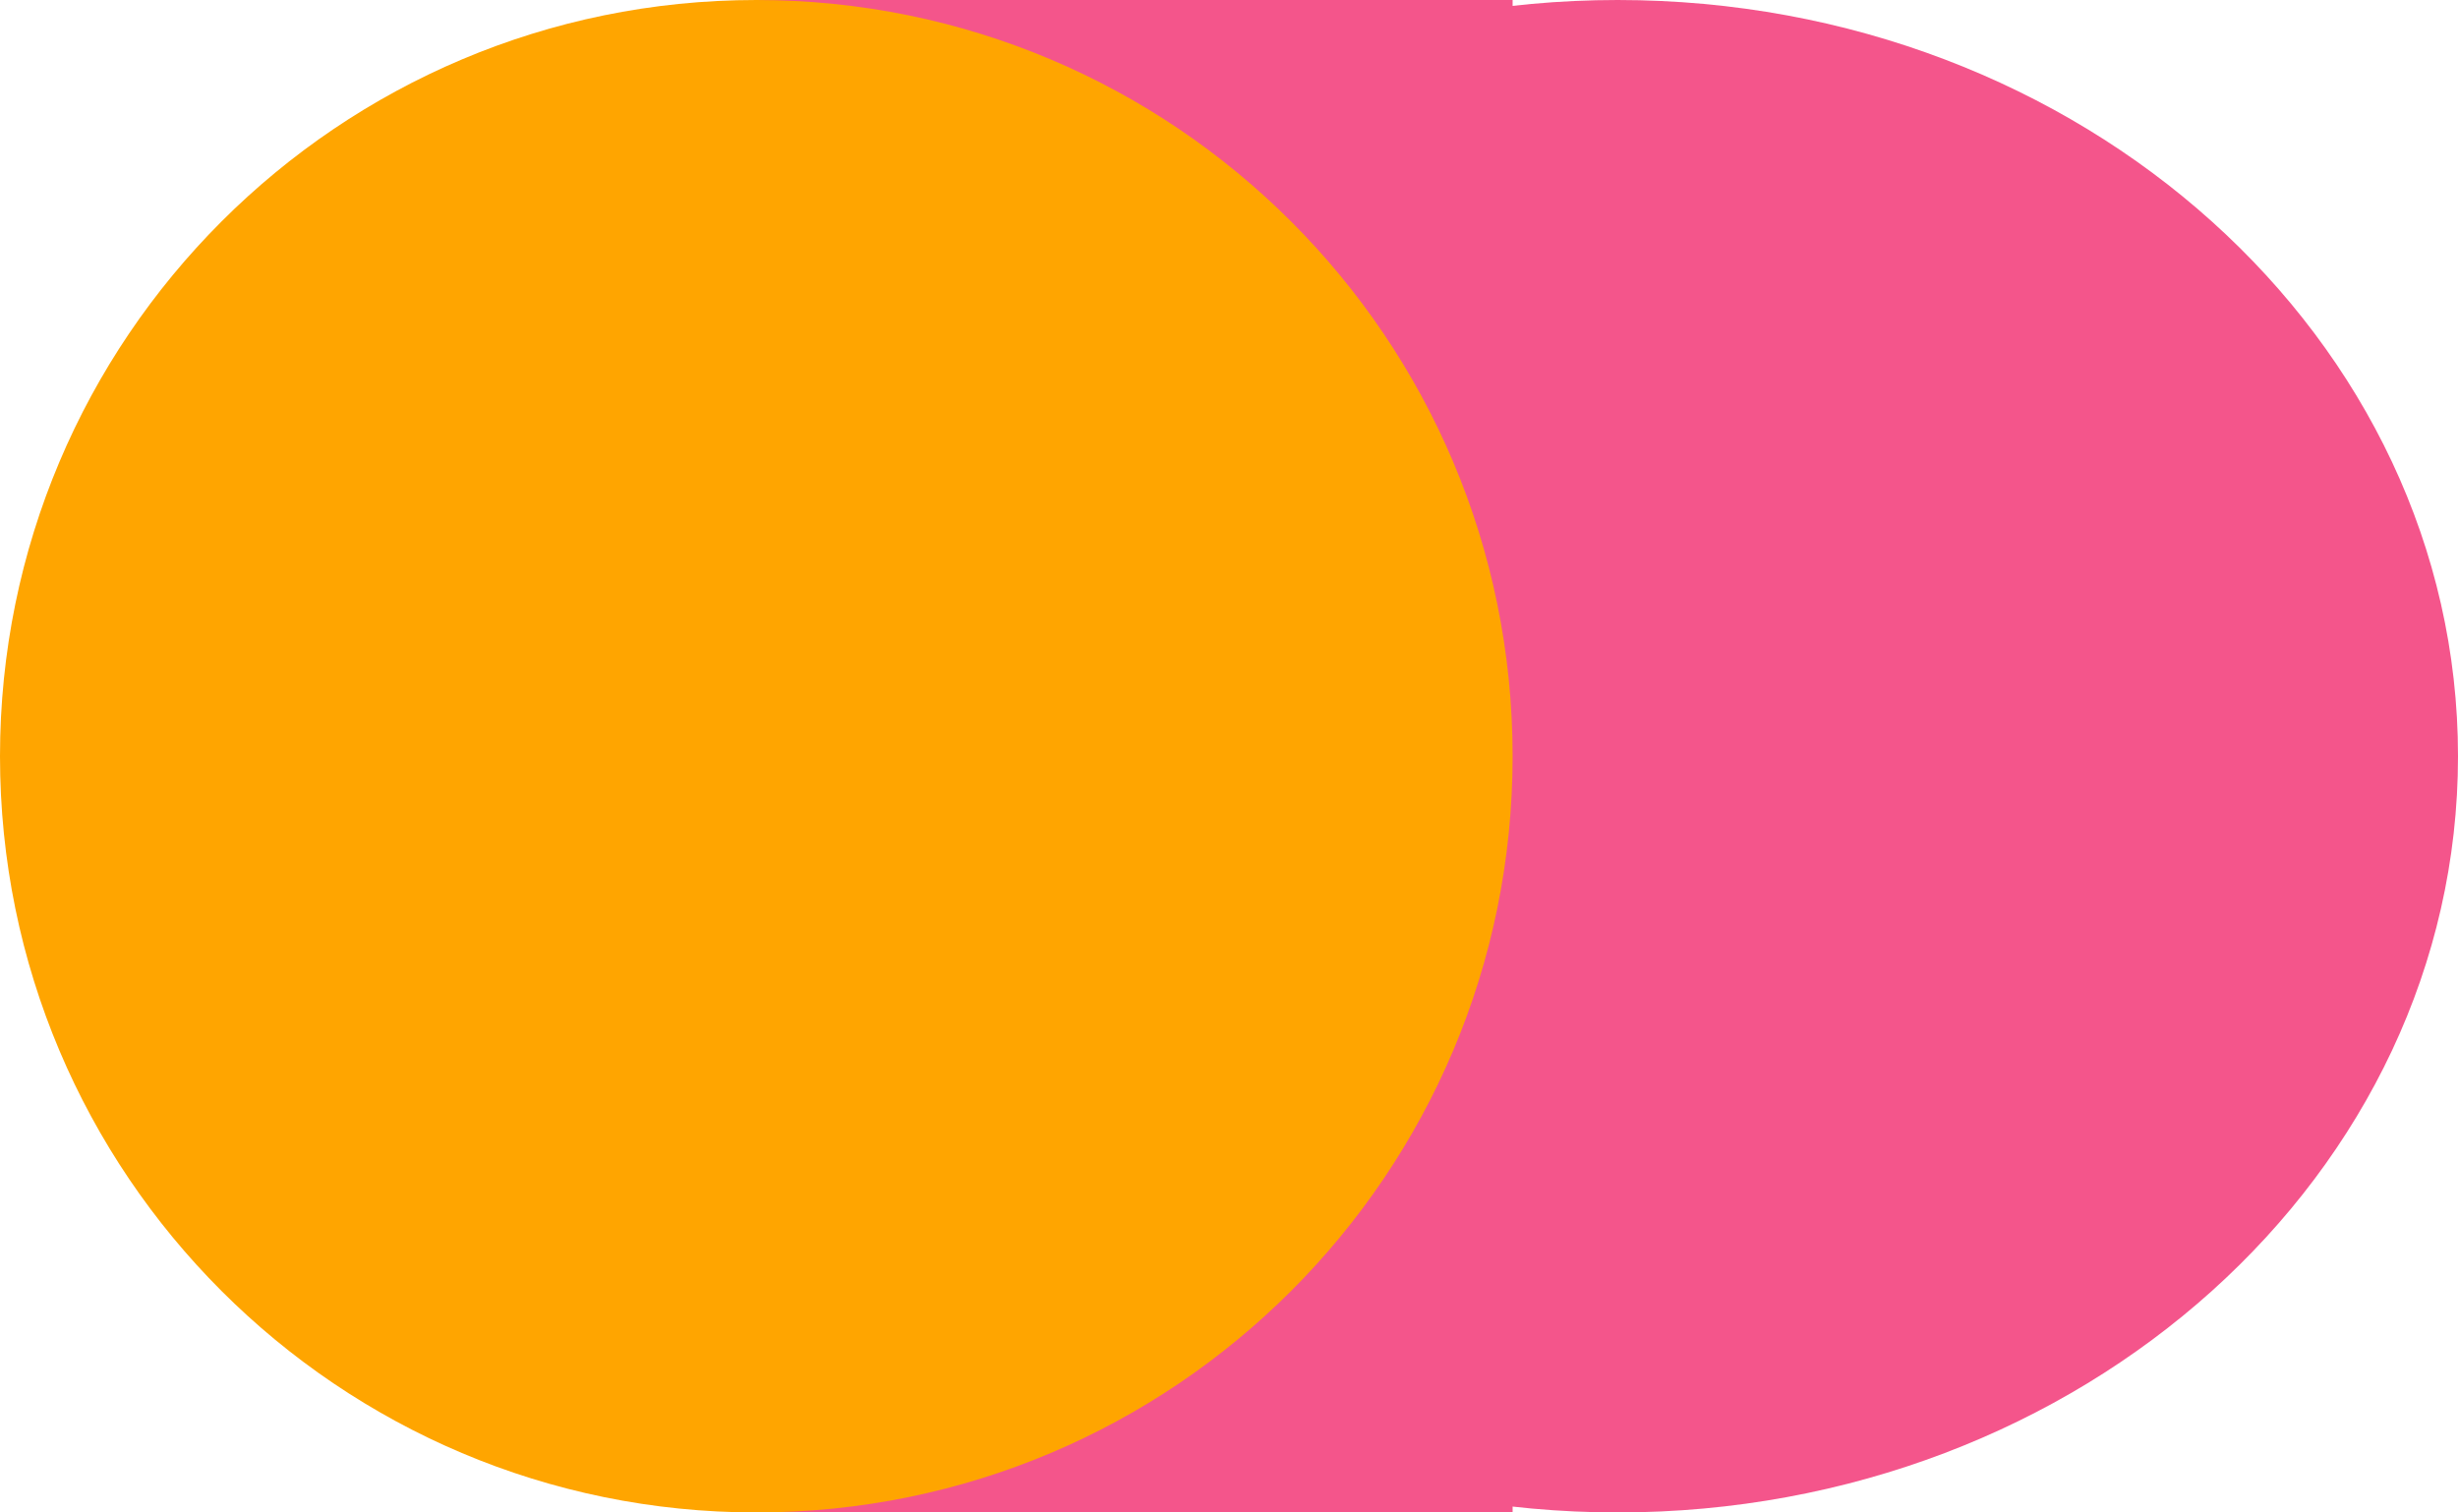 <svg width="52" height="32" viewBox="0 0 52 32" fill="none" xmlns="http://www.w3.org/2000/svg">
<g clip-path="url(#clip0_928_10009)">
<rect x="16" width="16" height="32" fill="#F4558B"/>
<path d="M52 16C52 24.837 44.041 32 34.222 32C24.404 32 16.445 24.837 16.445 16C16.445 7.163 24.404 -1.39166e-06 34.222 -3.10836e-06C44.041 -4.82506e-06 52 7.163 52 16Z" fill="#F4558B"/>
</g>
<path d="M4.05629e-05 16C3.97904e-05 7.163 7.163 4.07951e-05 16 4.00226e-05C24.837 3.92501e-05 32 7.163 32 16C32 24.837 24.837 32 16 32C7.163 32 4.13354e-05 24.837 4.05629e-05 16Z" fill="#FFA500"/>
<defs>
<clipPath id="clip0_928_10009">
<rect width="36" height="32" fill="white" transform="translate(16)"/>
</clipPath>
</defs>
</svg>

